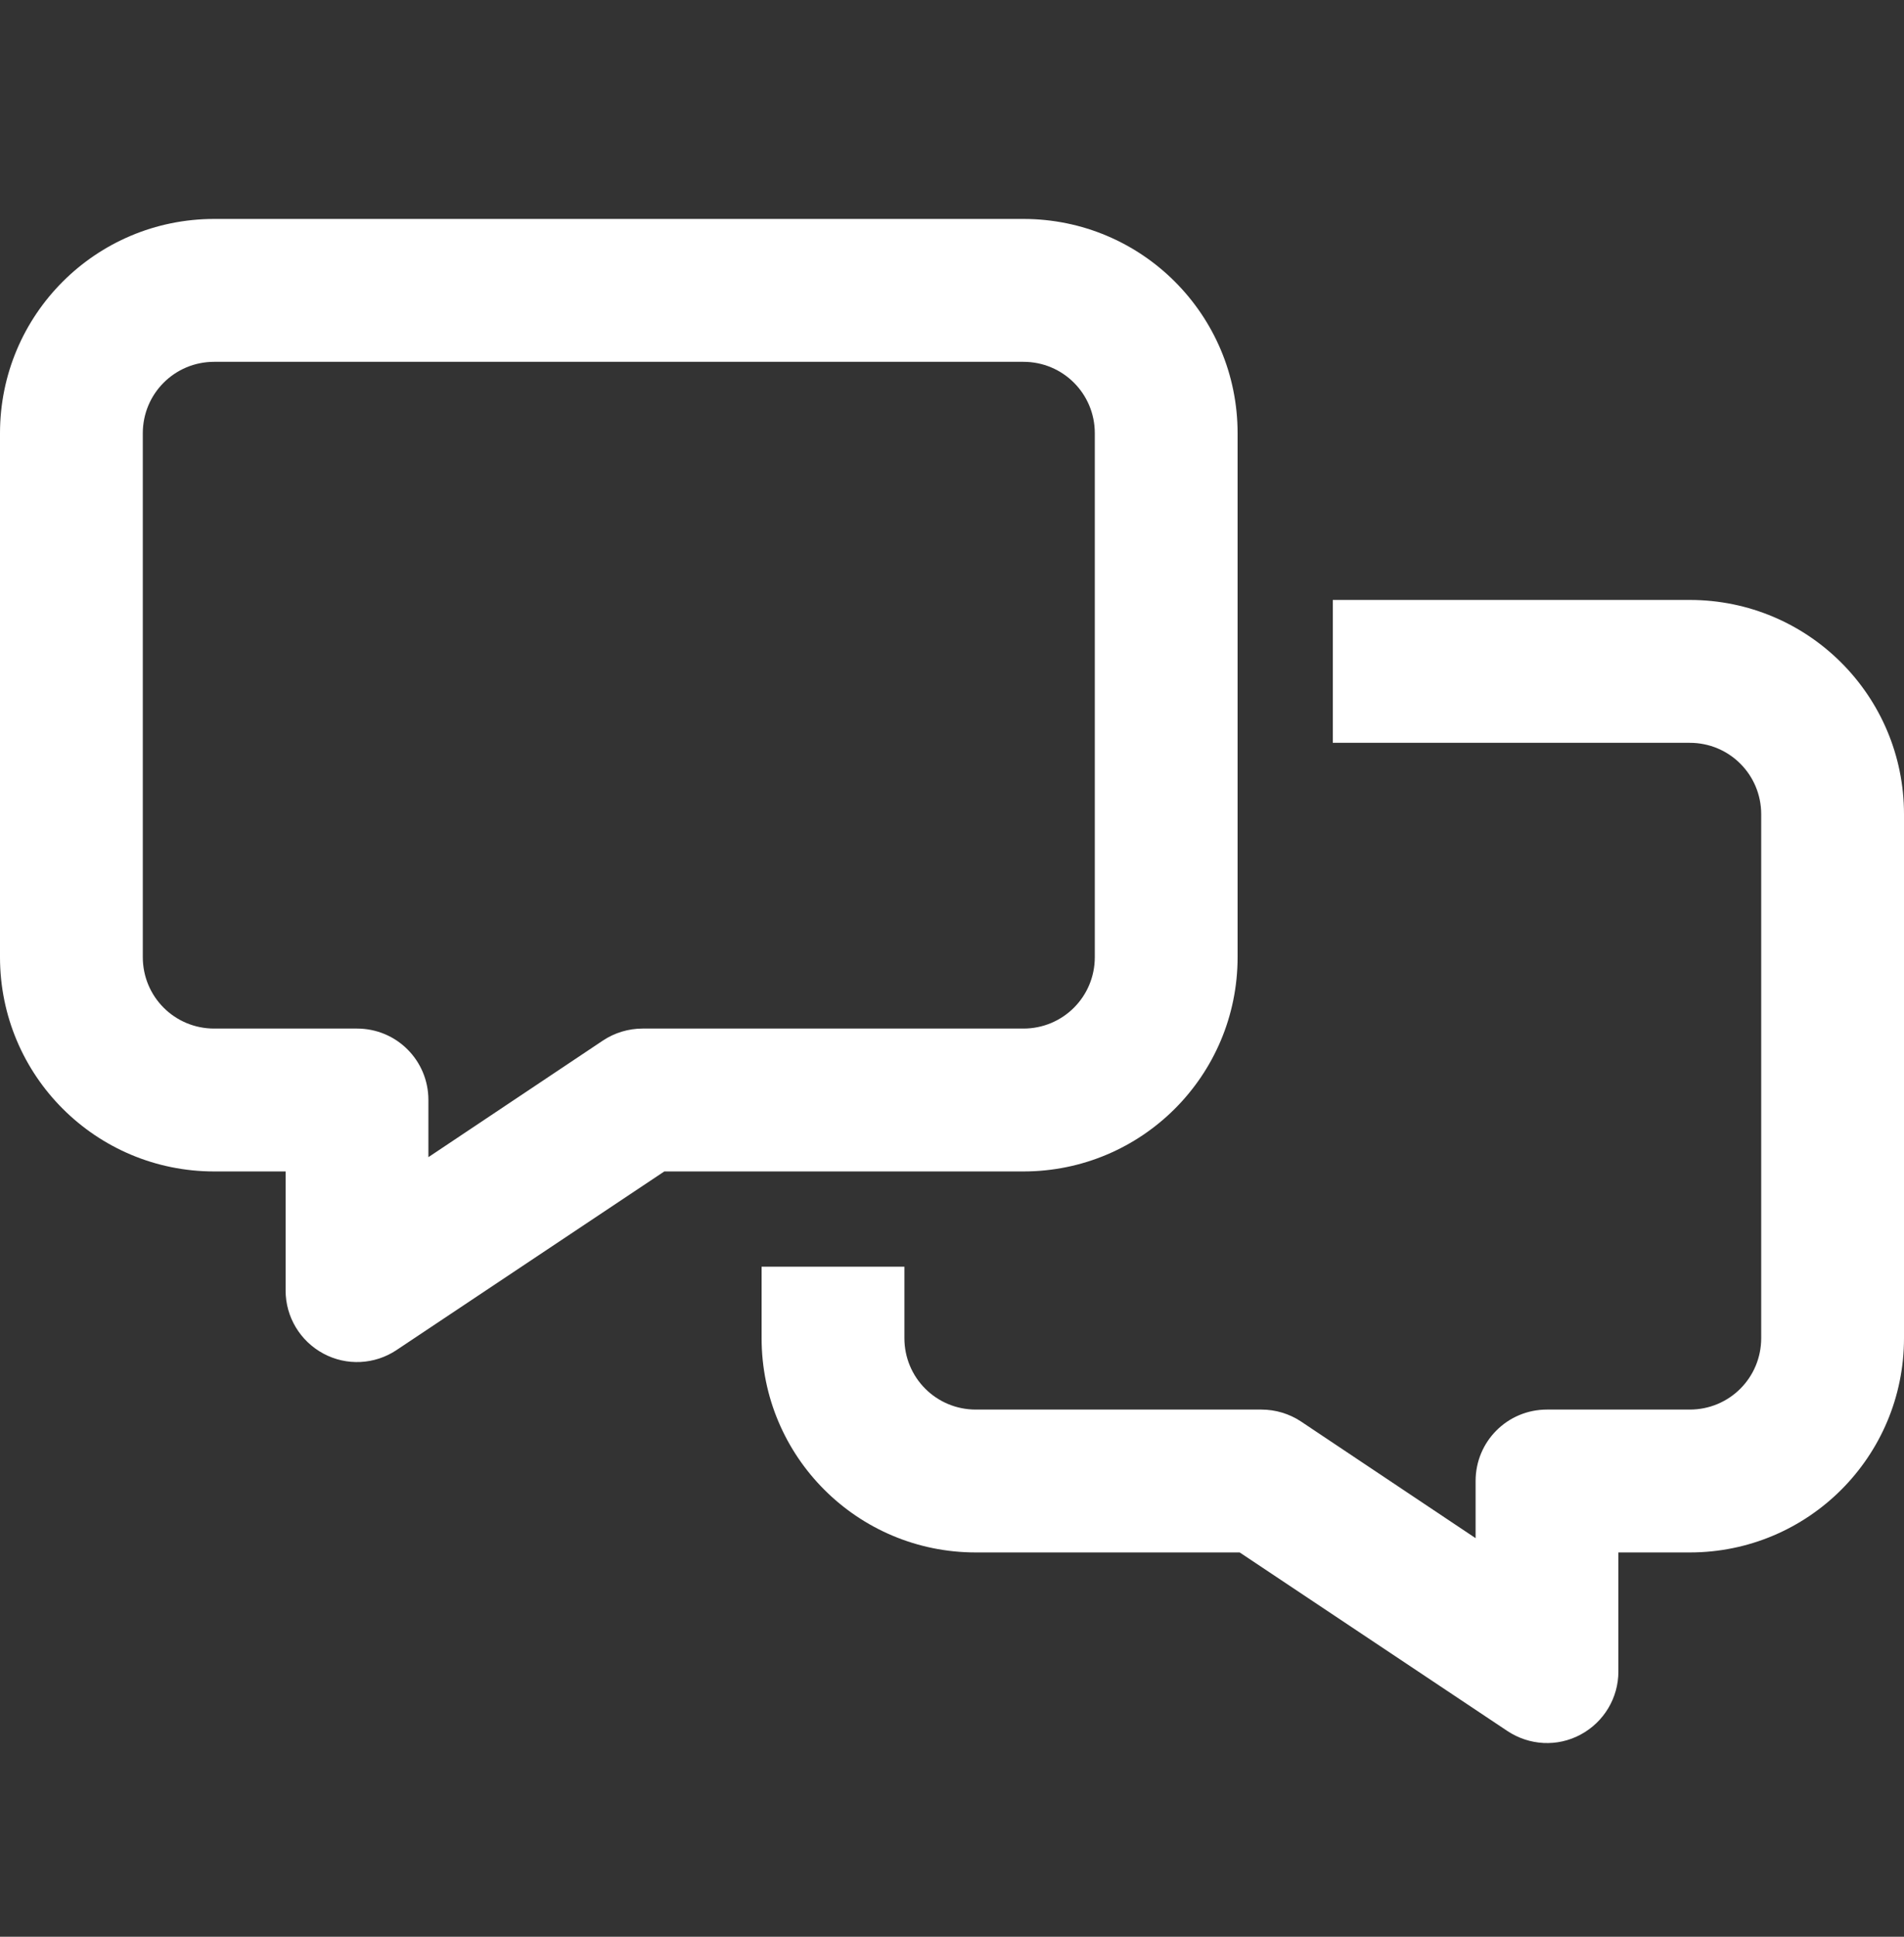 <svg width="60" height="61" viewBox="0 0 60 61" fill="none" xmlns="http://www.w3.org/2000/svg">
<rect x="0" y="0" width="60" height="61" fill="#333333" stroke="none"/>
<path d="M4.5 13.646C4.5 12.399 5.503 11.396 6.75 11.396H32.25C33.497 11.396 34.5 12.399 34.5 13.646V30.146C34.5 31.393 33.497 32.396 32.25 32.396H20.25C19.809 32.396 19.369 32.527 19.003 32.771L13.5 36.446V34.646C13.5 33.399 12.497 32.396 11.25 32.396H6.75C5.503 32.396 4.5 31.393 4.5 30.146V13.646ZM6.75 6.896C3.019 6.896 0 9.915 0 13.646V30.146C0 33.877 3.019 36.896 6.75 36.896H9V40.646C9 41.48 9.459 42.24 10.191 42.633C10.922 43.027 11.812 42.98 12.497 42.521L20.934 36.896H32.25C35.981 36.896 39 33.877 39 30.146V13.646C39 9.915 35.981 6.896 32.25 6.896H6.75ZM24 42.146C24 45.877 27.019 48.896 30.75 48.896H39.066L47.503 54.521C48.197 54.98 49.078 55.027 49.809 54.633C50.541 54.24 51 53.48 51 52.646V48.896H53.25C56.981 48.896 60 45.877 60 42.146V25.646C60 21.915 56.981 18.896 53.25 18.896H42V23.396H53.25C54.497 23.396 55.5 24.399 55.5 25.646V42.146C55.5 43.393 54.497 44.396 53.25 44.396H48.75C47.503 44.396 46.5 45.399 46.5 46.646V48.446L40.997 44.771C40.631 44.527 40.191 44.396 39.75 44.396H30.75C29.503 44.396 28.5 43.393 28.5 42.146V39.896H24V42.146Z" fill="white"/>
</svg>
